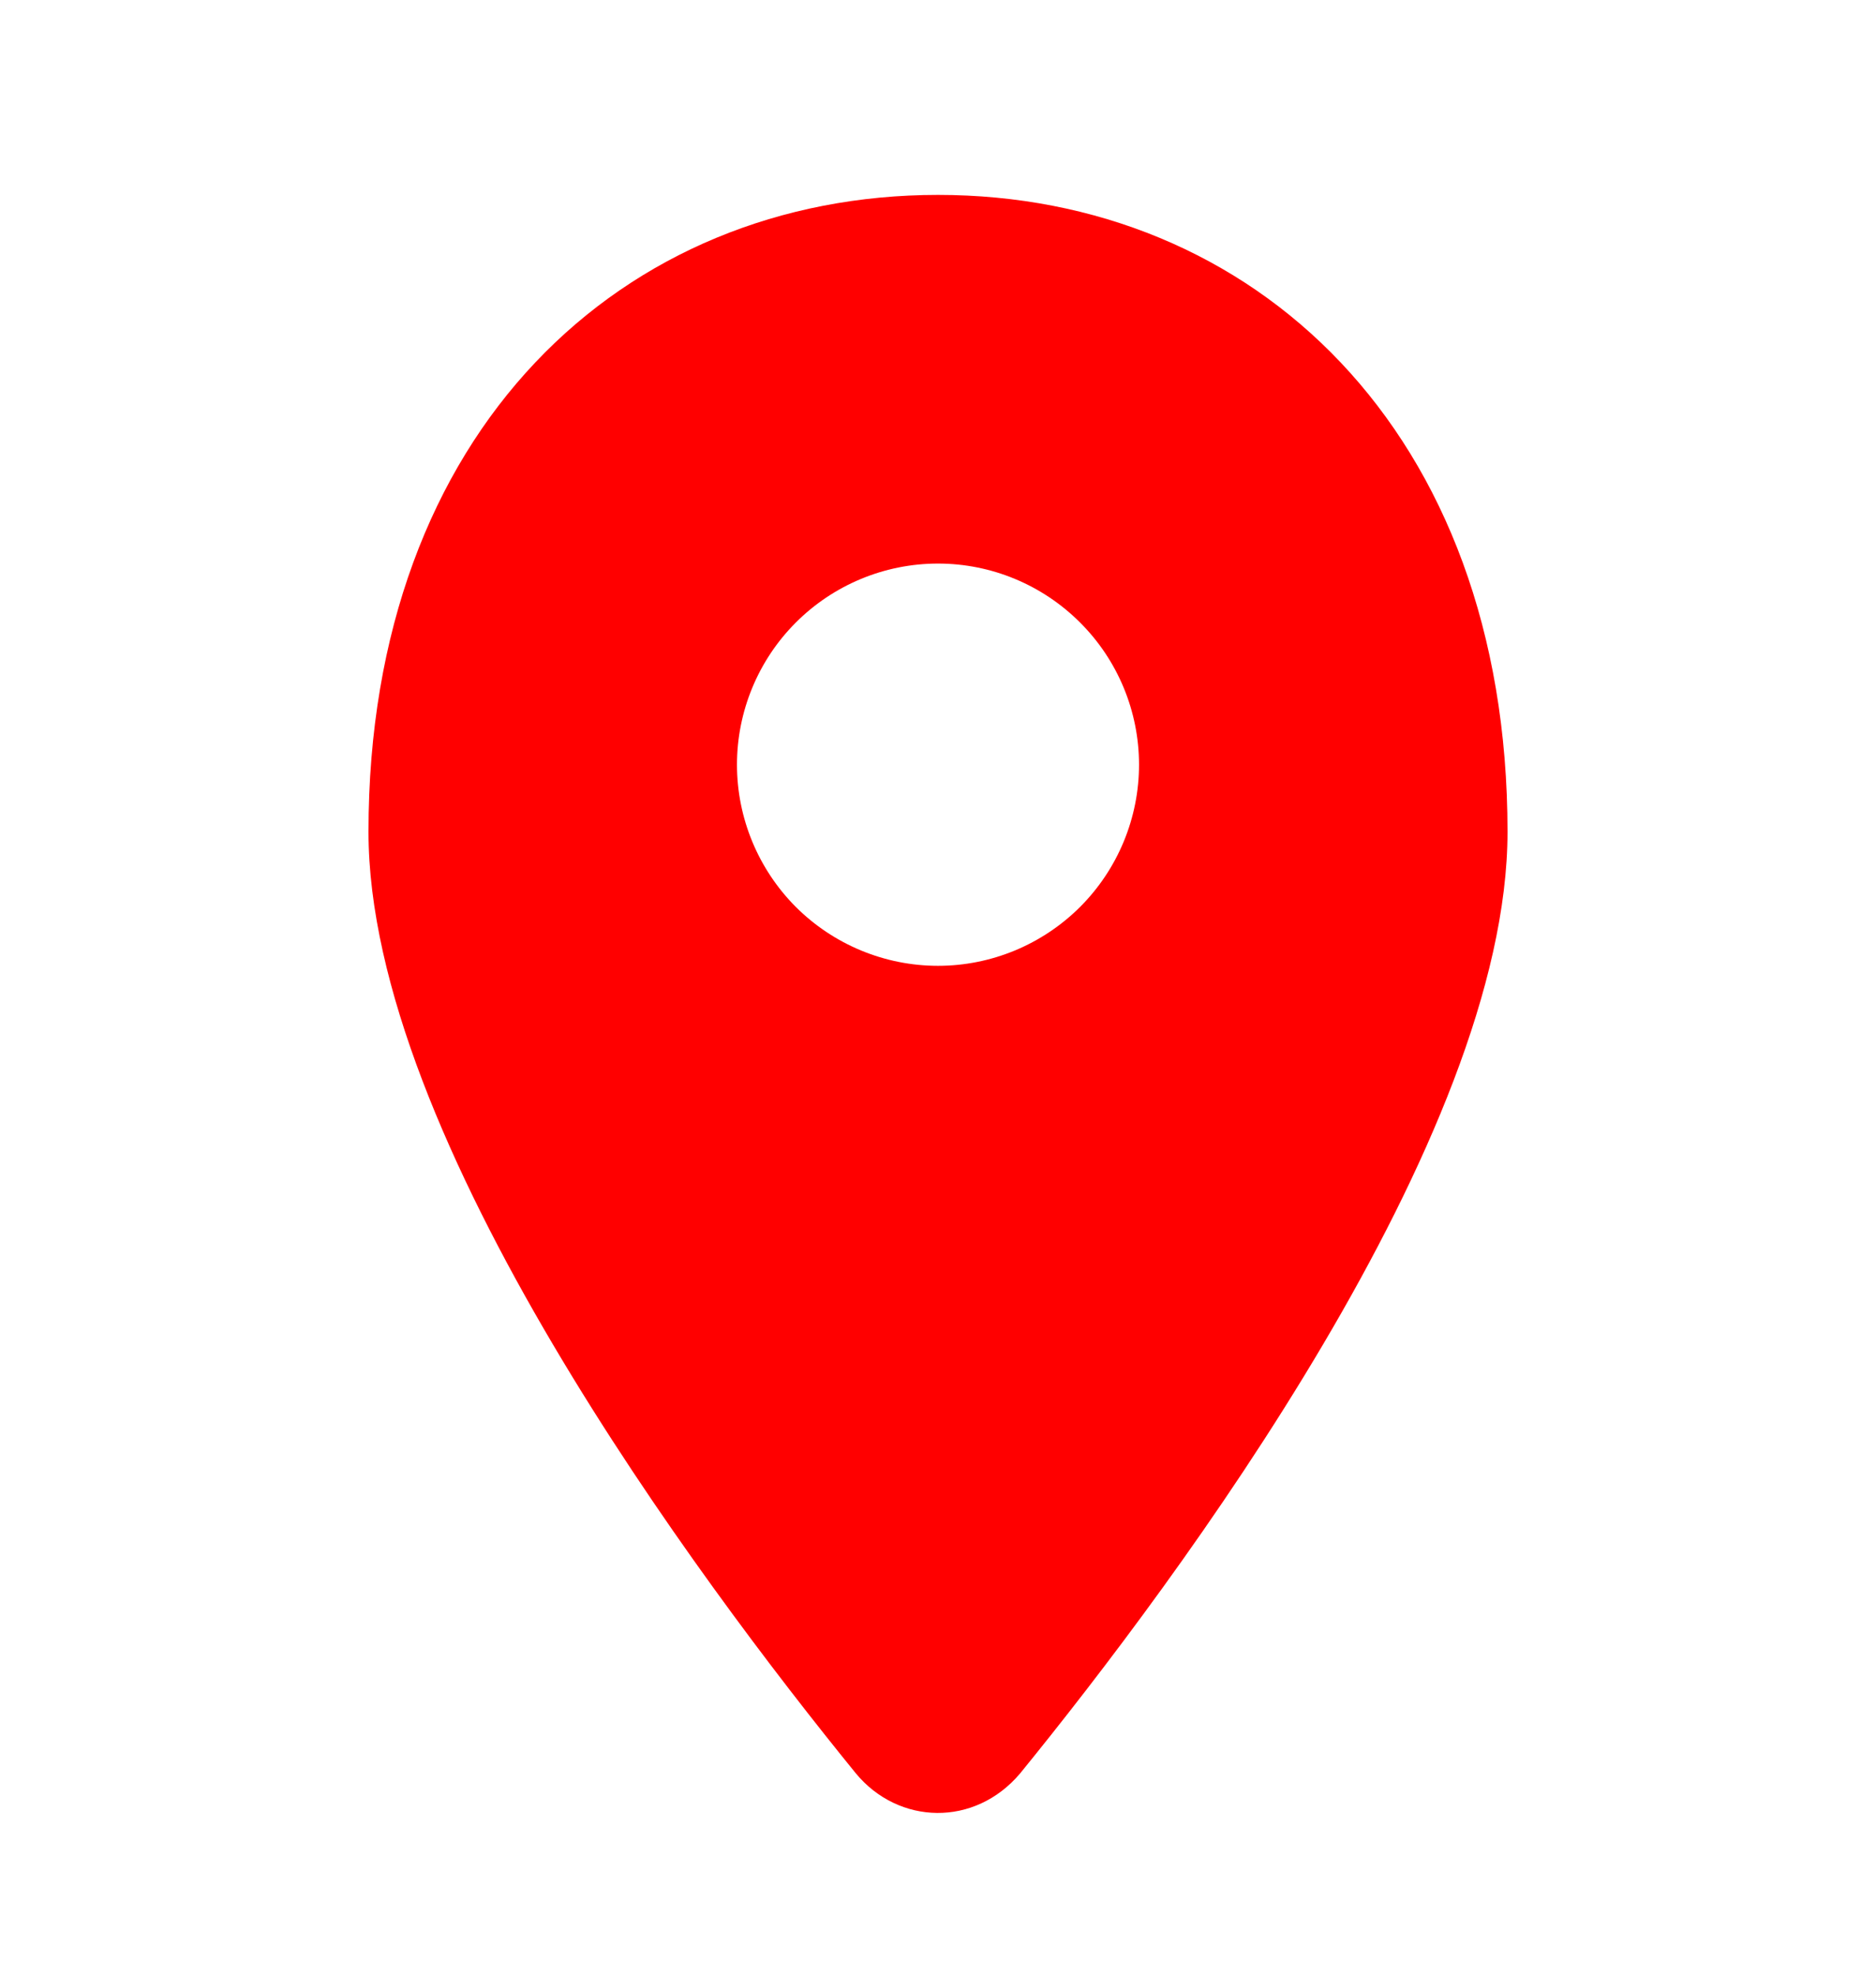 <svg width="19" height="20" viewBox="0 0 19 20" fill="none" xmlns="http://www.w3.org/2000/svg">
<path d="M9.5 1.973C12.685 1.973 15.268 4.348 15.268 8.42C15.268 11.517 11.929 15.99 10.332 17.952C9.872 18.497 9.101 18.475 8.668 17.952C7.072 15.991 3.732 11.518 3.732 8.42C3.732 4.348 6.314 1.973 9.5 1.973ZM9.5 5.705C8.96 5.705 8.442 5.92 8.06 6.302C7.679 6.683 7.464 7.201 7.464 7.741C7.464 8.281 7.679 8.799 8.06 9.181C8.442 9.562 8.96 9.777 9.5 9.777C10.04 9.777 10.557 9.562 10.939 9.181C11.321 8.799 11.536 8.281 11.536 7.741C11.536 7.201 11.321 6.683 10.939 6.302C10.557 5.92 10.04 5.705 9.5 5.705Z" fill="#FF0000"/>
</svg>
